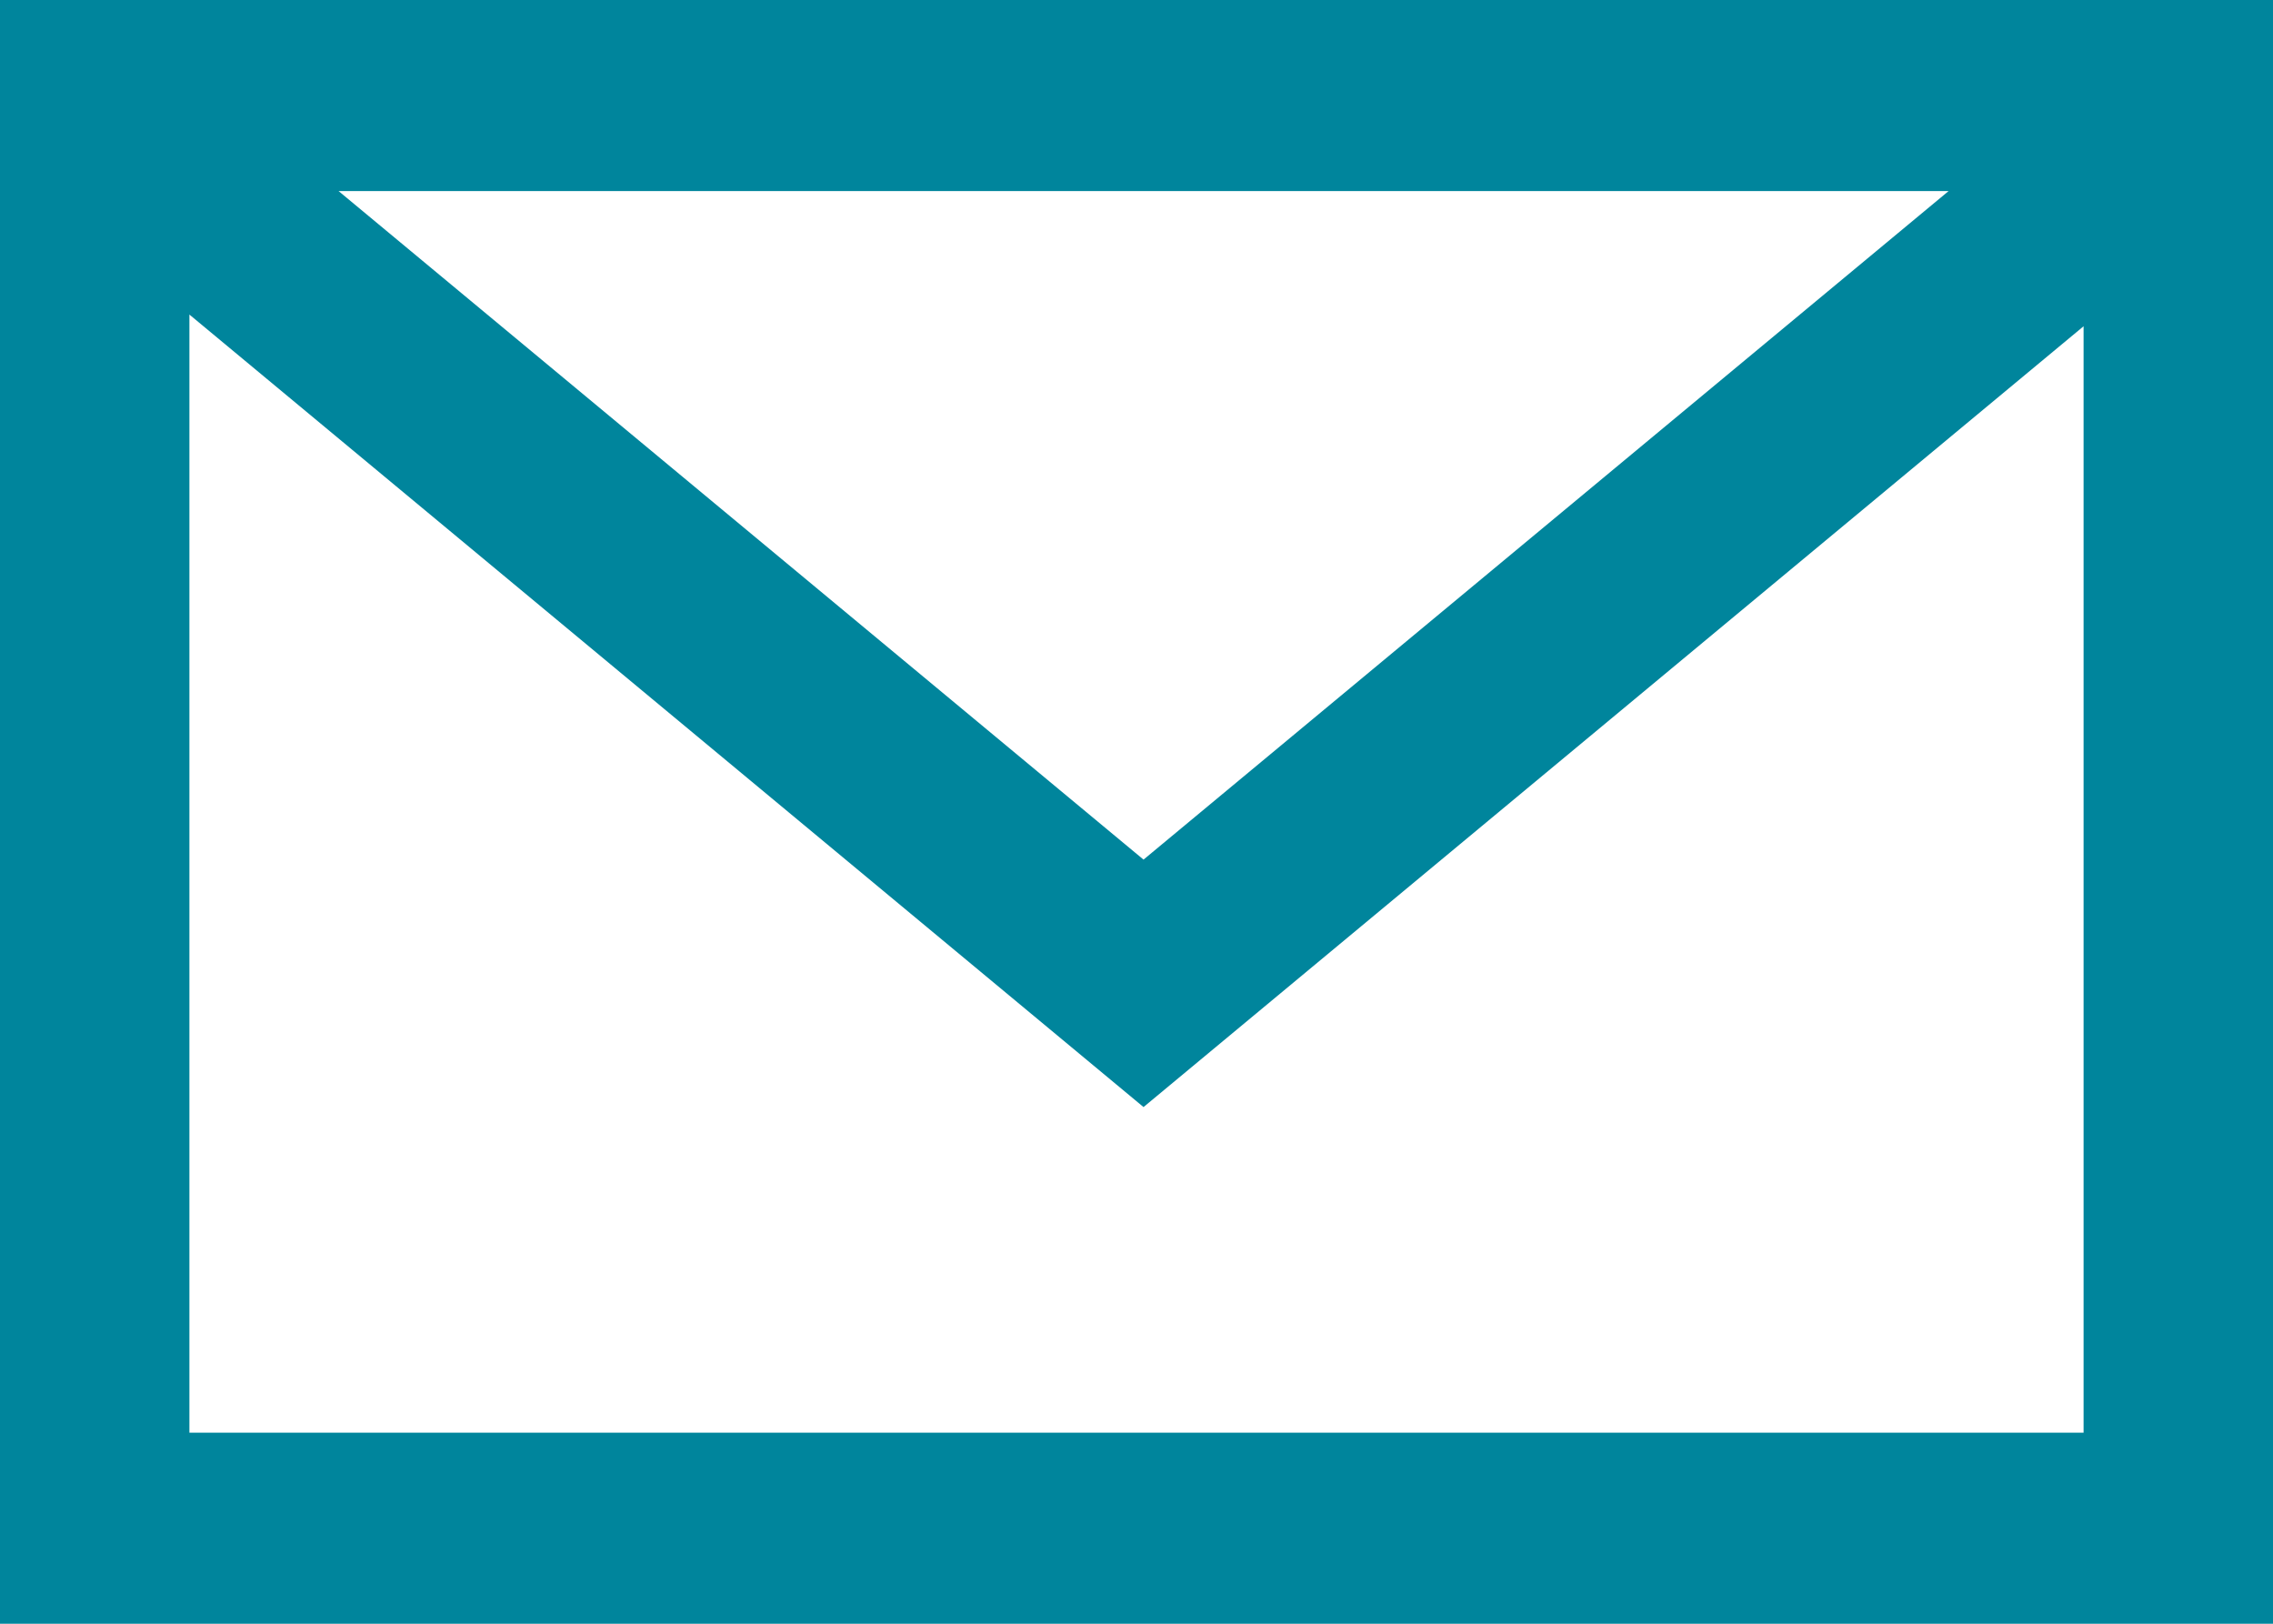 <svg width="21" height="15" viewBox="0 0 21 15" fill="none" xmlns="http://www.w3.org/2000/svg">
<path d="M21 15H0V0H21V15ZM1.75 2.906V13.235H19.25V3.014L10.565 10.227L1.75 2.906ZM18.003 1.765H3.128L10.565 7.941L18.003 1.765Z" fill="#00859C"/>
</svg>
